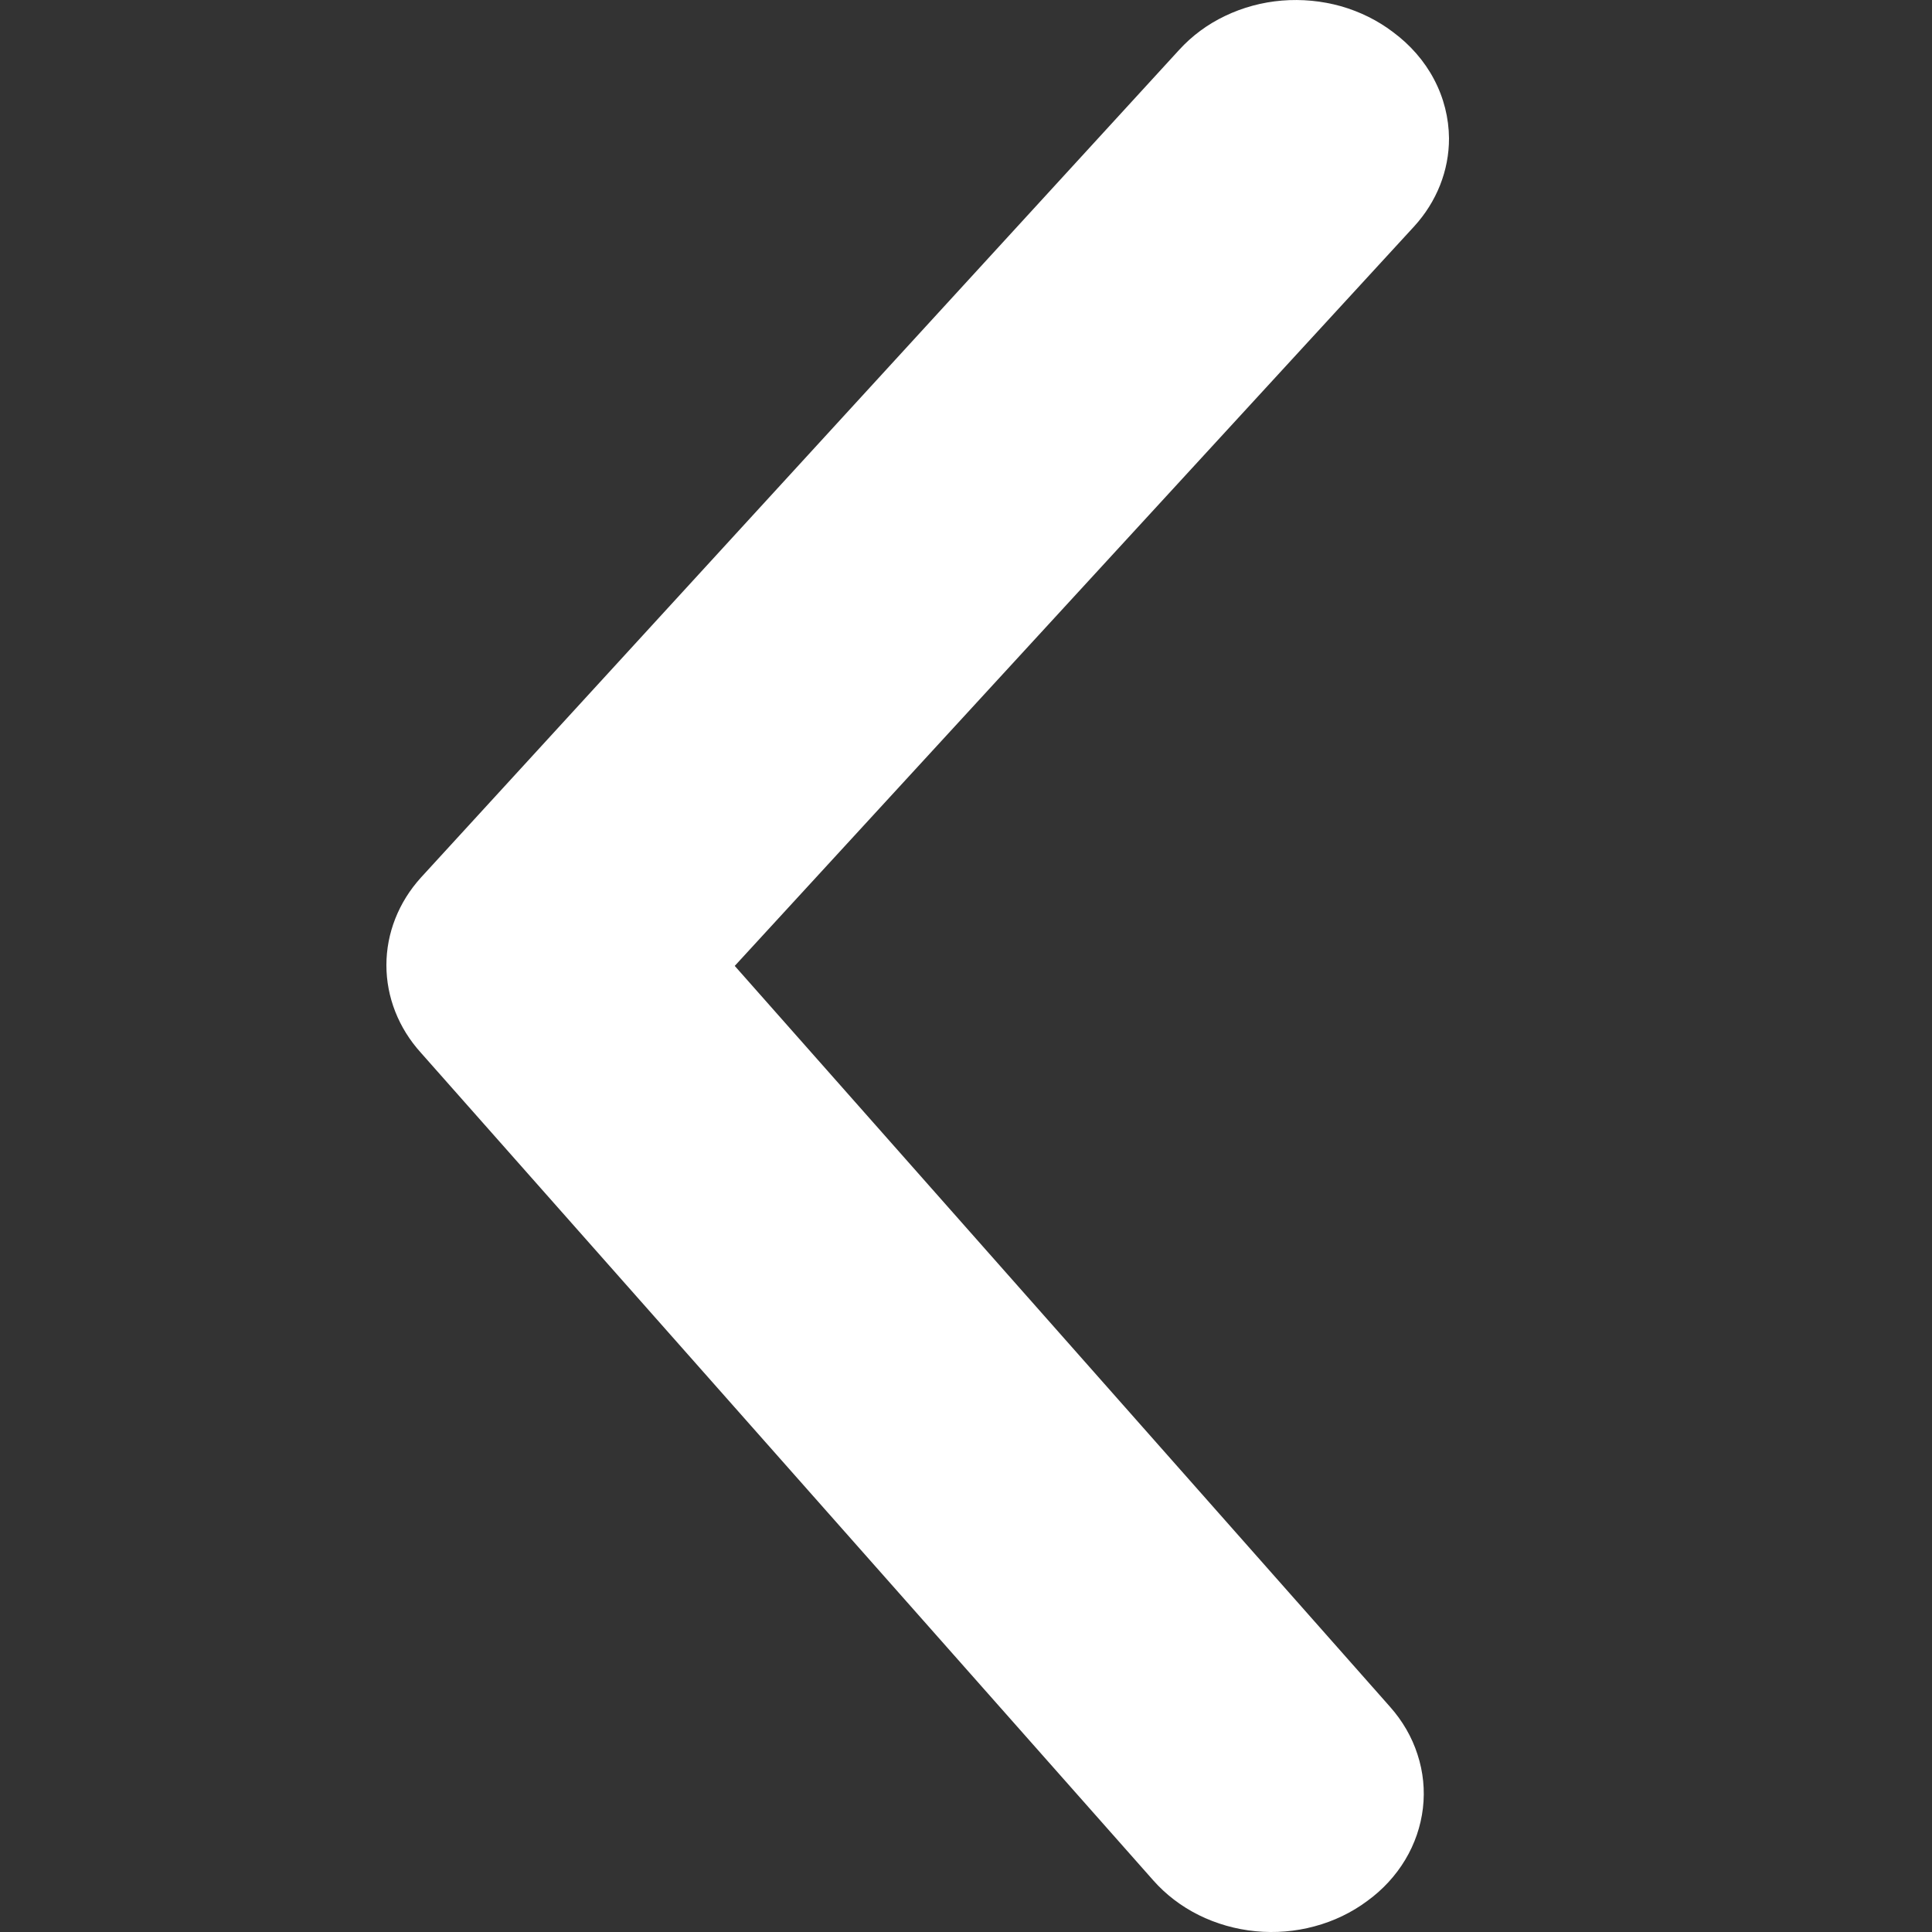 <svg width="20" height="20" viewBox="0 0 20 20" fill="none" xmlns="http://www.w3.org/2000/svg">
<rect x="0" y="0" width="20" height="20" fill="#333333" stroke="none"/>
<g clip-path="url(#clip0_282_1639)">
<path d="M15 1.431C15.001 1.764 14.873 2.088 14.639 2.344L7.606 9.999L14.388 17.667C14.518 17.813 14.616 17.981 14.674 18.162C14.733 18.342 14.752 18.531 14.73 18.718C14.708 18.905 14.646 19.087 14.547 19.252C14.448 19.417 14.314 19.563 14.152 19.68C13.992 19.799 13.807 19.888 13.609 19.941C13.41 19.995 13.202 20.012 12.997 19.992C12.791 19.972 12.592 19.915 12.41 19.825C12.229 19.735 12.069 19.613 11.939 19.466L4.357 10.898C4.126 10.643 4 10.322 4 9.991C4 9.661 4.126 9.34 4.357 9.085L12.206 0.517C12.338 0.372 12.499 0.252 12.682 0.165C12.865 0.077 13.065 0.023 13.27 0.006C13.476 -0.011 13.683 0.009 13.88 0.064C14.077 0.12 14.261 0.211 14.419 0.331C14.599 0.464 14.745 0.631 14.845 0.821C14.946 1.012 14.998 1.22 15 1.431Z" fill="white"/>
</g>
<defs>
<clipPath id="clip0_282_1639">
<rect width="20" height="20" fill="white" transform="translate(0 20) rotate(-90)"/>
</clipPath>
</defs>
</svg>
